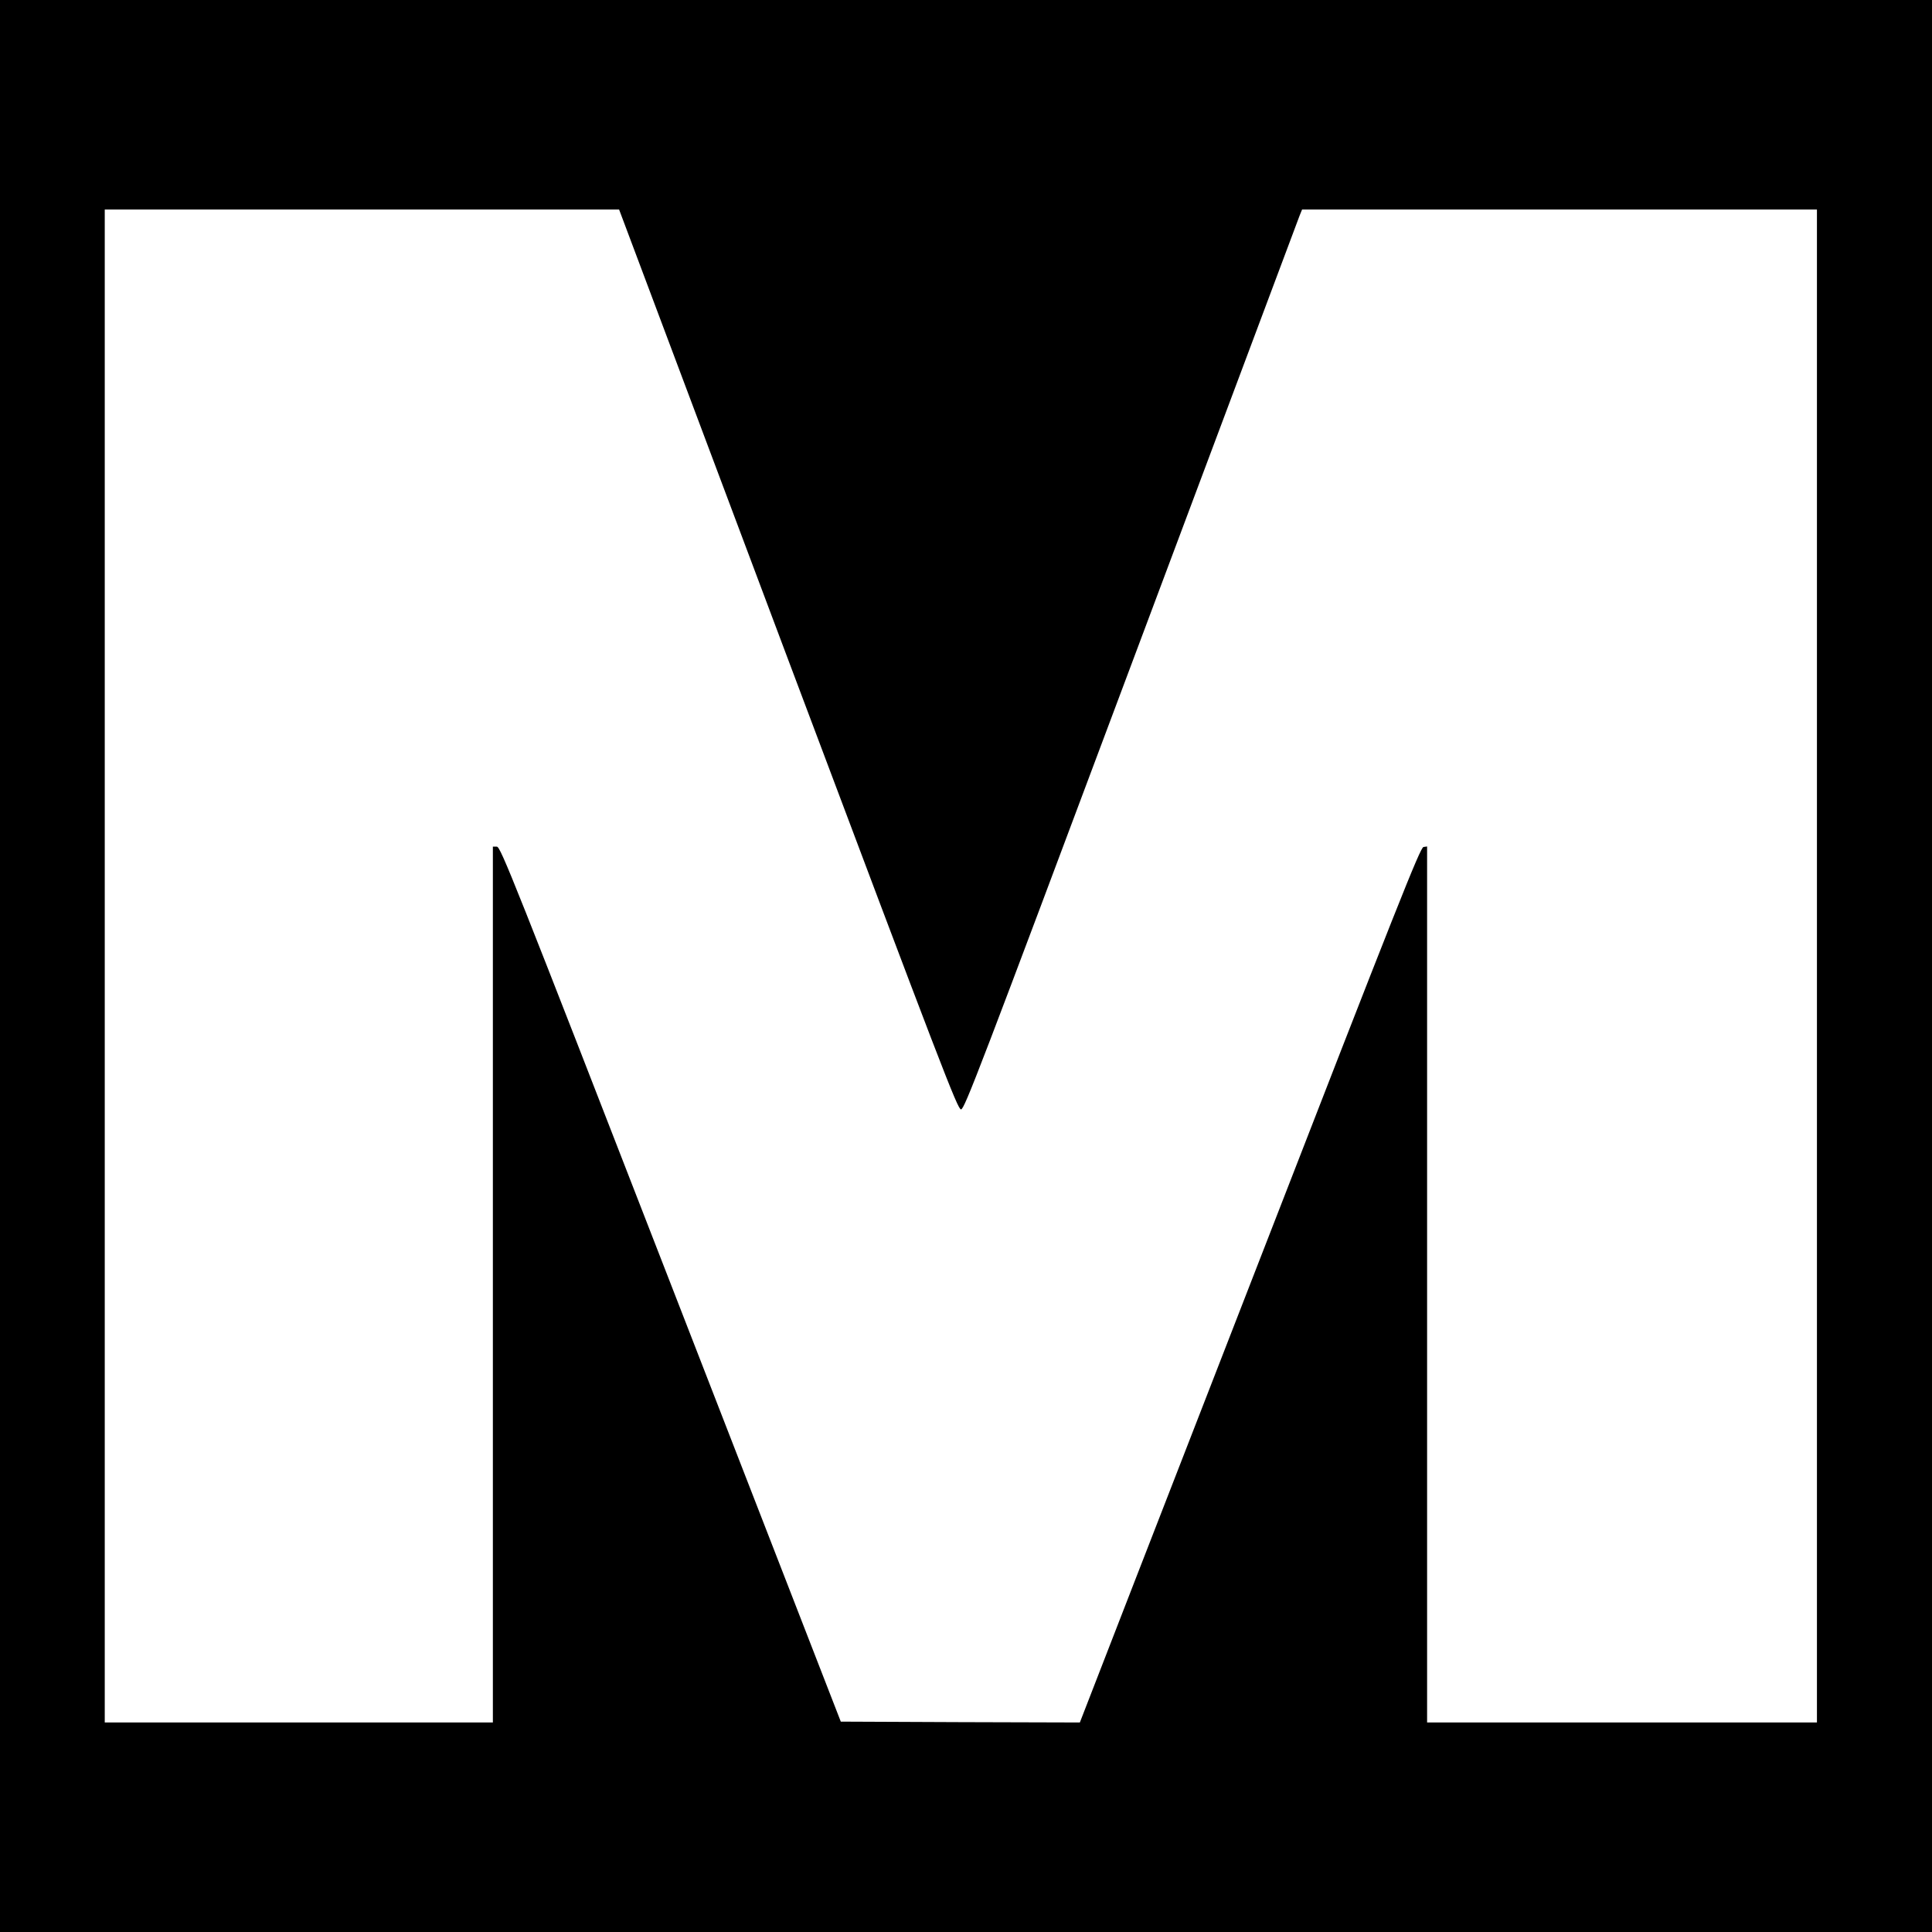 <?xml version="1.0" standalone="no"?>
<!DOCTYPE svg PUBLIC "-//W3C//DTD SVG 20010904//EN"
 "http://www.w3.org/TR/2001/REC-SVG-20010904/DTD/svg10.dtd">
<svg version="1.0" xmlns="http://www.w3.org/2000/svg"
 width="1125pt" height="1125pt" viewBox="0 0 1125 1125"
 preserveAspectRatio="xMidYMid meet">
<g transform="translate(0,1125) scale(0.1,-0.1)"
fill="#000000" stroke="none">
<path d="M0 5625 l0 -5625 5625 0 5625 0 0 5625 0 5625 -5625 0 -5625 0 0
-5625z m4589 1785 c900 -2393 987 -2620 1007 -2620 20 0 105 223 989 2583 532
1420 974 2599 982 2620 l15 37 1499 0 1499 0 0 -4405 0 -4405 -1135 0 -1135 0
0 2551 0 2550 -21 -3 c-19 -3 -147 -325 -985 -2483 -530 -1364 -976 -2510
-990 -2548 l-26 -67 -696 2 -696 3 -990 2548 c-921 2371 -991 2547 -1013 2547
l-23 0 0 -2550 0 -2550 -1130 0 -1130 0 0 4405 0 4405 1498 0 1497 0 984
-2620z"/>
</g>
</svg>
